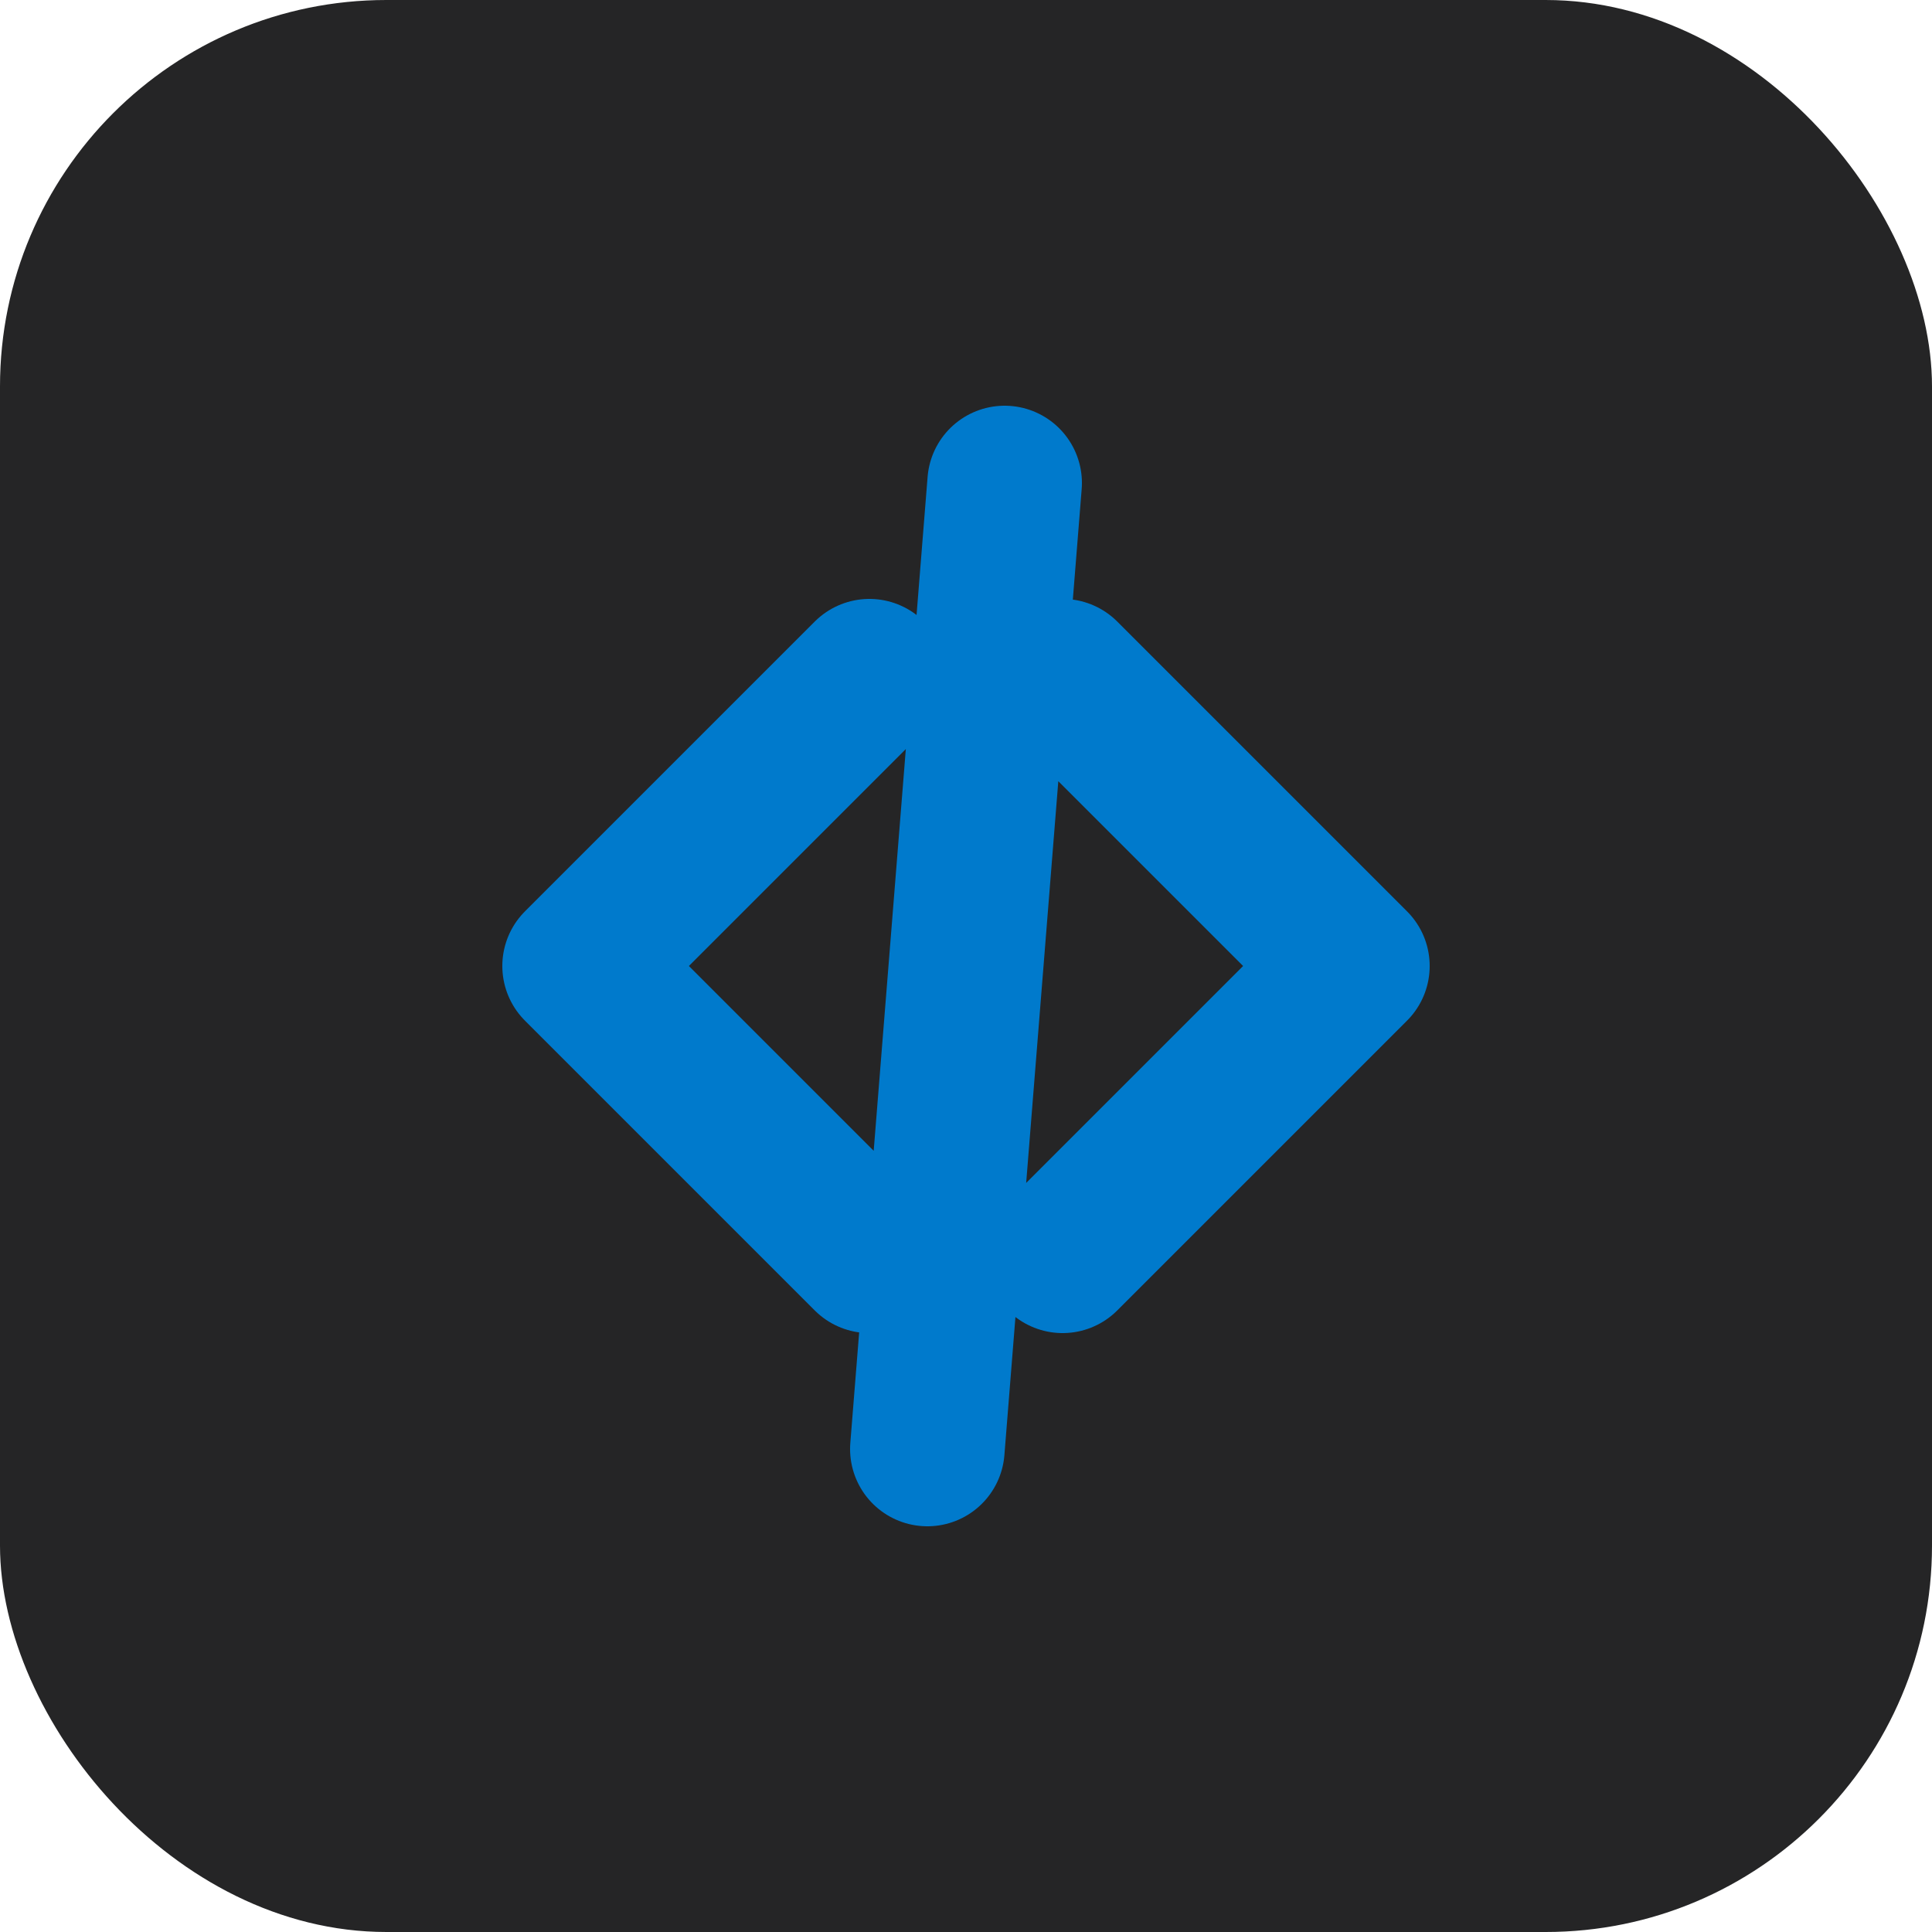 <svg xmlns="http://www.w3.org/2000/svg" viewBox="0 0 100 100">
  <rect width="100" height="100" rx="20" fill="#252526"/>
  <path d="M30 50 L45 35 M30 50 L45 65 M70 50 L55 35 M70 50 L55 65 M48 75 L52 25" stroke="#007acc" stroke-width="8" stroke-linecap="round" stroke-linejoin="round" fill="none"/>
</svg>
